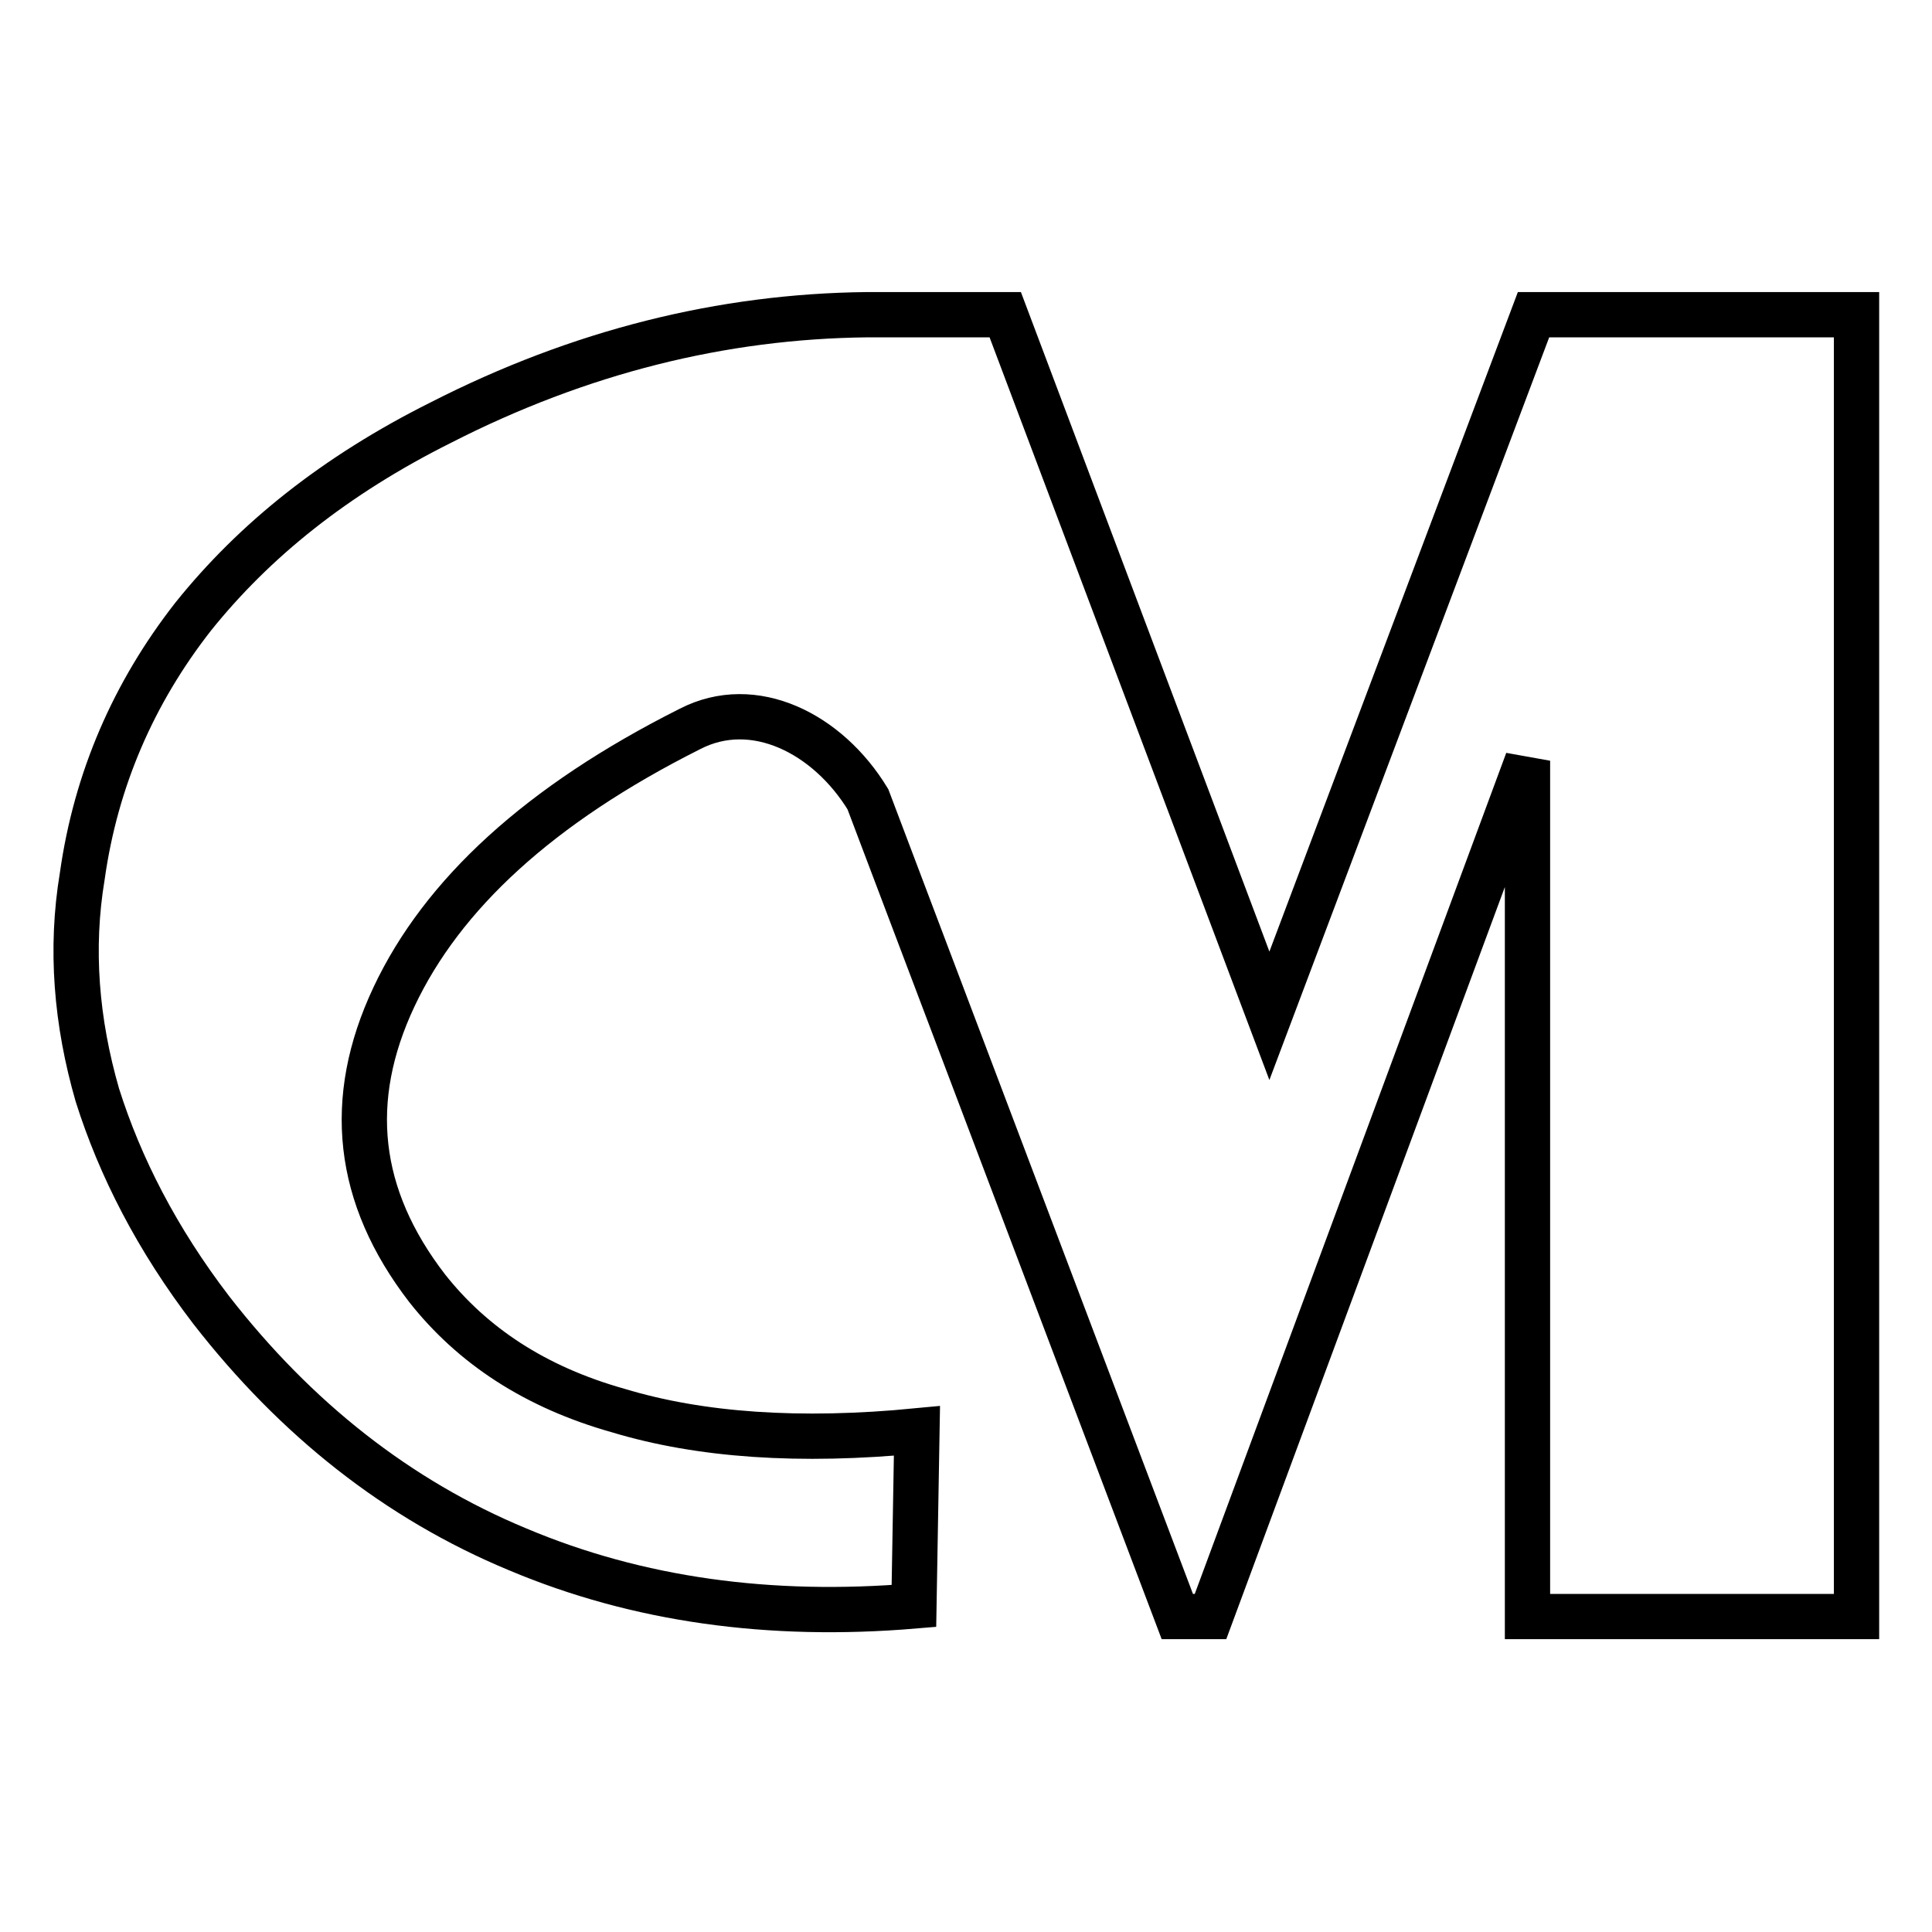 <?xml version="1.0" encoding="utf-8"?>
<!-- Svg Vector Icons : http://www.onlinewebfonts.com/icon -->
<!DOCTYPE svg PUBLIC "-//W3C//DTD SVG 1.1//EN" "http://www.w3.org/Graphics/SVG/1.1/DTD/svg11.dtd">
<svg version="1.1" xmlns="http://www.w3.org/2000/svg" xmlns:xlink="http://www.w3.org/1999/xlink" x="0px" y="0px" viewBox="0 0 256 256" enable-background="new 0 0 256 256" xml:space="preserve">
<g><g><path stroke-width="6" fill-opacity="0" stroke="#000000"  d="M246,214.2h-43.6V100.8l-42,113.4h-4.4l-41-108.3l0,0c-5.3-8.7-15.1-13.7-23.6-9.3c-19.9,10-32.8,21.9-39.2,35.5c-6.4,13.6-5,26.4,4.4,38.6c6,7.6,14.3,13.1,25.3,16.2c10.9,3.3,24.1,4.2,39.6,2.7l-0.4,23.2c-19.1,1.6-36.6-0.8-52.5-7.5c-15.9-6.6-29.4-17.3-40.6-31.7c-7.2-9.4-12.1-19-15.1-28.5c-2.8-9.7-3.6-19.4-2-29c1.8-12.8,6.8-24.3,14.7-34.4C33.7,71.6,44.4,63,58.4,56c18.4-9.4,37.3-14.1,56.5-14.3h18.3l35,92.9l35-92.9H246V214.2L246,214.2z"/></g></g>
</svg>